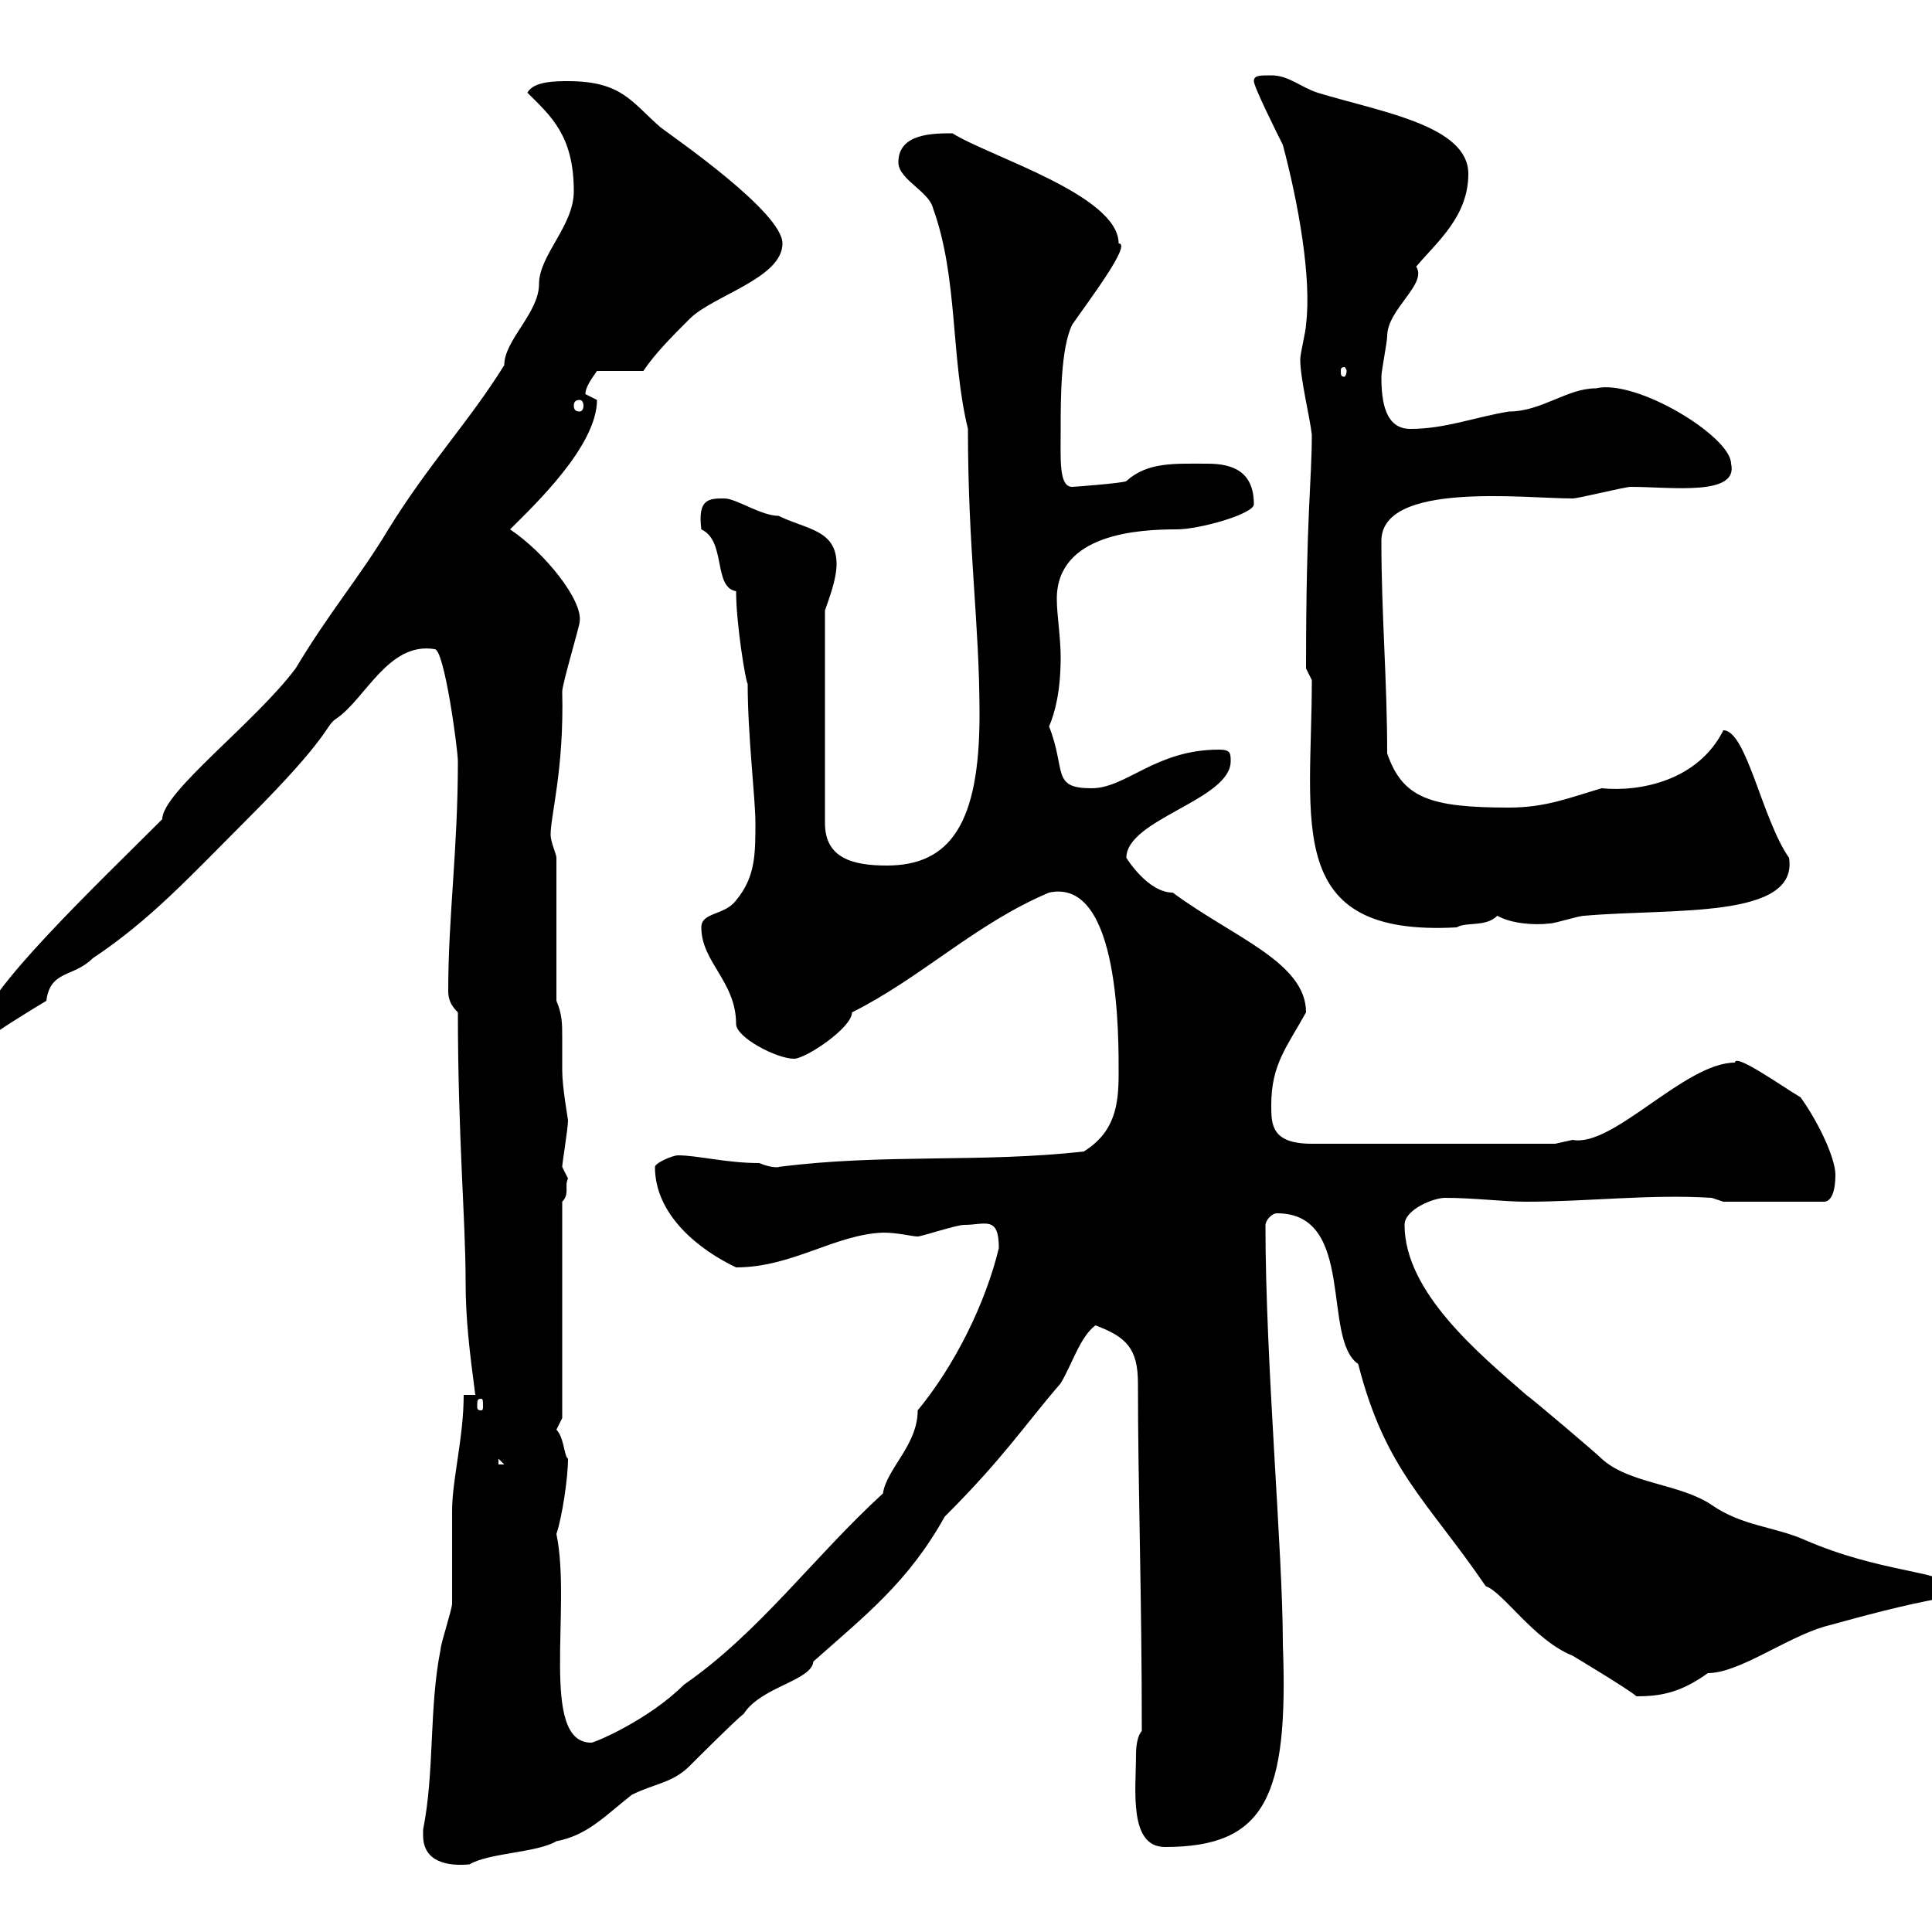 <svg xmlns="http://www.w3.org/2000/svg" xmlns:xlink="http://www.w3.org/1999/xlink" width="300" height="300"><path d="M65.70 285C65.70 289.20 69.60 289.80 72.90 289.50C75.90 287.70 83.40 287.70 86.40 285.90C91.20 285 93.90 282 98.10 278.70C101.70 276.90 104.40 276.90 107.10 274.20C108 273.30 114.30 267 115.50 266.10C118.20 261.90 126 261 126.30 258C134.40 250.80 141 245.70 146.70 235.50C156 226.20 159 221.40 164.70 214.80C166.50 211.80 167.70 207.60 170.10 205.80C174.90 207.60 176.70 209.40 176.70 214.80C176.70 231.30 177.30 247.20 177.30 268.80C176.70 269.40 176.40 270.90 176.40 272.40C176.40 277.80 175.20 286.80 180.90 286.80C196.50 286.80 200.10 279 199.20 255.30C199.20 240.90 196.50 211.80 196.50 190.20C196.50 189.60 197.40 188.40 198.30 188.40C210.60 188.40 205.20 207.90 210.90 211.80C215.10 228.30 221.70 233.10 230.70 246.30C233.40 247.20 238.20 254.70 244.20 257.10C244.20 257.10 253.20 262.50 254.10 263.40C258 263.40 261 262.80 265.20 259.80C270 259.80 277.20 254.40 283.20 252.60C289.80 250.80 295.20 249.30 301.80 248.10C301.80 248.10 303 246.30 303 246.30C301.50 243.90 291.90 244.20 280.20 239.10C275.40 237 270.60 237 265.80 233.70C261 230.40 252.90 230.40 248.70 226.50C247.80 225.60 237.90 217.20 237 216.60C229.80 210.30 218.10 200.70 218.10 190.20C218.10 187.80 222.60 186 224.40 186C228.90 186 233.40 186.60 237 186.60C246.60 186.60 256.20 185.40 265.80 186L267.60 186.60L283.20 186.60C285 186.60 285 183 285 182.40C285 180 282.60 174.60 279.60 170.40C276.60 168.60 269.40 163.50 269.40 165C261.60 165 250.50 178.20 244.20 177C244.20 177 241.50 177.60 241.50 177.60L203.70 177.60C197.40 177.60 197.40 174.60 197.40 171.60C197.40 165.30 199.80 162.60 202.80 157.20C202.80 149.40 191.40 145.50 182.10 138.60C178.20 138.60 174.90 133.20 174.90 133.20C174.90 127.20 191.10 124.20 191.10 118.20C191.10 117 191.10 116.40 189.30 116.40C179.40 116.40 174.90 122.40 169.50 122.40C163.20 122.40 165.60 119.70 162.90 112.80C163.80 110.70 164.70 107.40 164.70 102C164.70 99 164.10 95.40 164.10 93C164.10 82.80 177 82.20 182.70 82.20C186.30 82.20 194.70 79.80 194.70 78.30C194.70 73.20 191.40 72 187.50 72C182.40 72 178.20 71.70 174.90 74.70C174.60 75 166.80 75.60 166.50 75.60C164.40 75.60 164.70 71.40 164.70 66.60C164.70 62.10 164.70 54 166.50 50.40C169.20 46.50 175.80 37.80 173.70 37.80C173.70 30.30 153.60 24.30 147.90 20.70C144.90 20.70 139.50 20.70 139.50 25.20C139.50 27.90 144.30 29.70 144.90 32.40C148.80 43.20 147.60 55.50 150.30 66.60C150.30 85.50 152.10 96.60 152.10 111C152.10 127.80 147.60 134.40 137.70 134.40C132.30 134.40 128.10 133.20 128.10 127.80L128.10 94.80C128.70 93 129.90 90 129.90 87.60C129.90 82.20 125.10 82.20 120.90 80.10C118.20 80.10 114.30 77.40 112.50 77.40C110.10 77.40 108.30 77.40 108.90 82.20C112.80 84 110.70 91.20 114.30 91.80C114.30 96.90 115.80 105.90 116.10 106.20C116.10 114.30 117.30 123.90 117.30 127.80C117.30 132.60 117.30 136.20 114.30 139.80C112.50 142.20 108.90 141.60 108.90 144C108.90 149.40 114.30 152.40 114.30 159C114.30 161.10 120.60 164.40 123.30 164.40C125.10 164.40 132.30 159.60 132.30 157.20C143.10 151.80 151.50 143.40 162.90 138.60C174 136.20 173.70 161.40 173.70 166.80C173.70 171.60 173.10 175.80 168.30 178.80C152.40 180.60 137.10 179.10 120.90 181.20C121.20 181.20 120 181.50 117.90 180.60C112.80 180.60 108.30 179.40 105.30 179.40C104.40 179.40 101.70 180.60 101.70 181.20C101.70 188.70 108.60 194.10 114.30 196.80C123 196.80 129.60 191.70 137.10 191.40C139.50 191.40 141.60 192 142.50 192C143.10 192 148.50 190.20 149.70 190.20C153 190.20 155.10 188.70 155.10 193.80C153 202.50 148.20 212.10 142.50 219C142.50 224.40 137.70 228 137.10 231.90C126.30 241.80 117.90 253.50 106.20 261.60C100.80 267 92.40 270.60 91.80 270.60C83.70 270.60 88.80 249.60 86.40 238.20C87.30 235.50 88.20 229.50 88.20 226.50C87.60 226.20 87.60 223.20 86.40 222C86.40 222 87.30 220.20 87.30 220.20L87.30 186.60C88.50 185.40 87.60 184.20 88.20 183C88.20 183 87.30 181.20 87.30 181.20C87.30 180.60 88.20 175.20 88.20 174C88.20 173.70 87.30 168.90 87.30 166.20C87.30 163.80 87.30 162.60 87.30 161.10C87.30 159 87.30 157.50 86.40 155.40L86.40 133.20C86.40 132.60 85.50 130.80 85.50 129.60C85.50 126.60 87.60 119.40 87.30 107.40C87.30 106.20 90 97.20 90 96.60C90.60 93.30 84.60 85.80 79.20 82.20C82.80 78.60 92.70 69.30 92.70 62.10C92.70 62.10 90.90 61.20 90.90 61.20C90.90 60 92.10 58.50 92.70 57.60L99.90 57.60C101.70 54.90 104.40 52.20 107.10 49.50C110.70 45.90 121.50 43.20 121.50 37.80C121.50 33 105 21.60 102.60 19.80C98.10 15.90 96.60 12.60 88.20 12.60C86.40 12.60 82.80 12.60 81.90 14.40C85.50 18 89.10 21 89.10 29.70C89.10 35.10 83.70 39.60 83.70 44.10C83.70 48.60 78.30 52.80 78.30 56.70C72.90 65.40 66.60 72 60.30 82.20C55.80 89.70 51.30 94.80 45.90 103.80C39.60 112.20 25.20 123 25.20 127.20C15 137.40-3 154.50-3 159.60C-2.40 161.10-0.90 160.80-1.20 160.80C-0.60 160.20 4.20 157.20 7.20 155.40C7.80 150.60 11.40 151.80 14.40 148.80C23.40 142.80 29.40 136.20 38.40 127.20C51.60 114 50.40 112.80 52.20 111.60C56.70 108.60 60.30 99.60 67.50 100.80C69 100.80 71.10 116.40 71.10 118.20C71.10 132 69.60 142.20 69.60 153.90C69.60 155.40 70.20 156.30 71.10 157.20C71.10 176.40 72.30 189.60 72.30 198.90C72.30 204.90 72.90 209.70 73.80 216.60L72 216.60C72 223.20 70.20 229.80 70.20 234.60C70.20 236.40 70.20 247.20 70.20 249C70.20 249.90 68.40 255.30 68.40 256.20C66.60 265.20 67.50 275.10 65.70 284.10C65.70 284.10 65.70 284.10 65.70 285ZM77.40 226.50L78.30 227.40L77.40 227.40ZM74.70 217.20C75 217.20 75 217.50 75 218.40C75 218.70 75 219 74.70 219C74.10 219 74.10 218.70 74.10 218.40C74.10 217.50 74.10 217.20 74.70 217.20ZM203.70 105.60C203.70 127.80 199.20 145.50 226.20 144C227.70 143.10 230.70 144 232.50 142.20C234.60 143.40 238.20 143.70 240.60 143.40C241.50 143.40 245.10 142.20 246 142.20C259.50 141 279.30 142.80 277.80 133.20C273.60 127.20 271.20 113.40 267.60 113.40C263.70 121.20 254.70 123 248.70 122.40C243.60 123.90 240 125.40 234.30 125.40C222 125.40 217.80 123.90 215.40 117C215.40 105.60 214.50 95.40 214.50 84C214.50 74.70 236.70 77.40 244.20 77.40C245.10 77.40 252.30 75.60 253.20 75.60C259.50 75.60 270 77.10 268.80 72C268.80 67.80 254.10 58.80 247.80 60.30C243.30 60.30 239.40 63.90 234.30 63.90C228.90 64.80 224.40 66.60 219 66.60C215.10 66.60 214.50 62.40 214.50 58.50C214.50 57.60 215.40 53.10 215.40 52.20C215.40 48 221.70 44.10 219.90 41.40C223.20 37.50 228 33.60 228 27C228 19.50 214.50 17.40 204.60 14.40C201.90 13.50 200.10 11.70 197.40 11.70C195.60 11.70 194.70 11.70 194.70 12.60C194.70 13.50 198.30 20.70 199.20 22.50C201.60 31.50 203.70 43.20 202.80 50.40C202.80 51.30 201.90 54.90 201.90 55.80C201.90 58.80 203.40 64.80 203.70 67.50C203.70 74.70 202.80 79.80 202.80 103.80ZM90 62.10C90.30 62.10 90.60 62.40 90.60 63C90.60 63.60 90.30 63.90 90 63.90C89.40 63.90 89.10 63.60 89.10 63C89.10 62.40 89.40 62.10 90 62.10ZM209.10 57.60C209.10 58.20 208.80 58.50 208.80 58.50C208.20 58.50 208.20 58.20 208.20 57.60C208.20 57.30 208.20 57 208.80 57C208.80 57 209.10 57.30 209.10 57.60Z"/></svg>